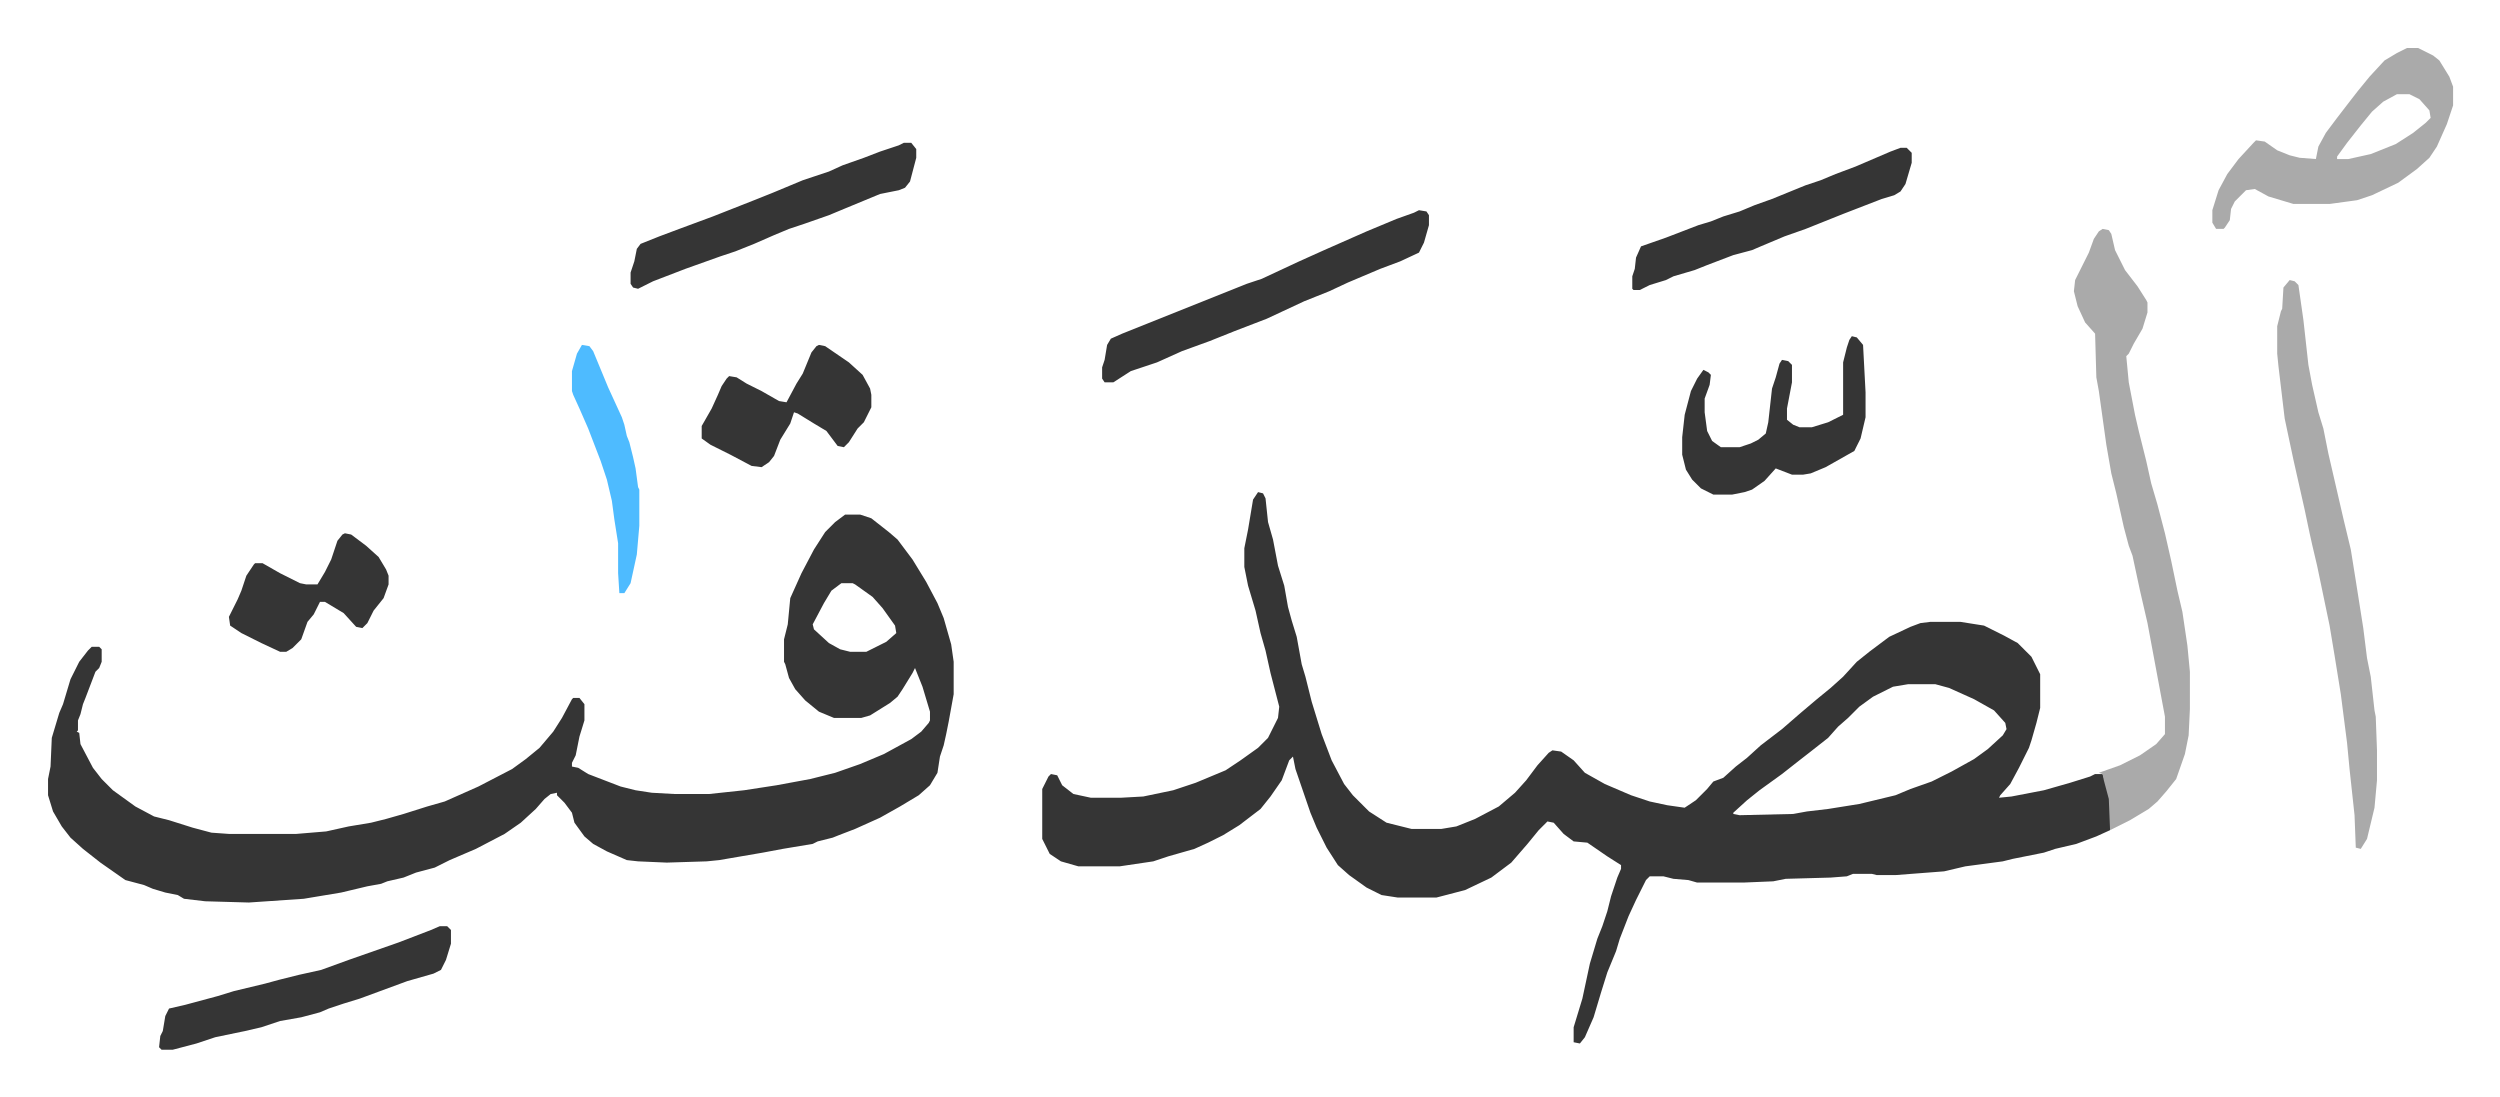 <svg xmlns="http://www.w3.org/2000/svg" viewBox="-38.5 273.5 2004.1 879.1">
    <path fill="#353535" id="rule_normal" d="m970 668 4 1 2 4 2 19 4 14 4 21 5 16 3 17 3 11 4 13 4 22 3 10 5 20 4 13 4 13 8 21 10 19 7 9 13 13 14 9 16 4 4 1h24l12-2 15-6 19-10 13-11 9-10 9-12 9-10 3-2 7 1 10 7 9 10 16 9 21 9 15 5 14 3 14 2 9-6 9-9 5-6 8-3 10-9 9-7 11-10 17-13 15-13 13-11 11-9 10-9 11-12 10-8 16-12 17-8 8-3 8-1h24l19 3 16 8 11 6 11 11 7 14v27l-3 12-4 14-2 6-8 16-7 13-8 9-1 2 10-1 26-5 21-6 16-5 4-2h6l4 11 2 9v25l-11 5-16 6-17 4-9 3-25 5-8 2-30 4-17 4-39 3h-15l-4-1h-15l-5 2-13 1-36 1-10 2-24 1h-37l-7-2-12-1-8-2h-11l-3 3-8 16-6 13-7 18-3 10-7 17-5 16-6 20-7 16-4 5-5-1v-12l7-23 6-28 6-20 4-10 4-12 3-12 5-15 3-7v-3l-11-7-16-11-11-1-8-6-8-9-5-1-7 7-9 11-13 15-16 12-21 10-23 6h-31l-13-2-12-6-14-10-9-8-9-14-8-16-5-12-12-35-2-10-3 3-6 16-9 13-8 10-17 13-13 8-12 6-11 5-21 6-12 4-27 4h-33l-14-4-9-6-6-12v-40l5-10 2-2 5 1 4 8 9 7 14 3h24l18-1 24-5 18-6 12-5 12-5 12-8 14-10 8-8 8-16 1-9-7-27-4-18-4-14-4-18-6-20-3-15v-15l3-15 4-24zm521 154-12 2-16 8-11 8-9 9-8 7-8 9-14 11-9 7-14 11-18 13-10 8-11 10v1l5 1 43-1 11-2 17-2 25-4 29-7 12-5 17-6 16-8 18-10 11-8 12-11 3-5-1-5-9-10-16-9-20-9-11-3zM639 686h12l9 3 14 11 7 6 12 16 11 18 9 17 5 12 4 14 2 7 2 14v26l-4 22-2 10-2 9-3 9-2 13-6 10-9 8-15 9-16 9-20 9-13 5-5 2-12 3-4 2-24 4-16 3-35 6-10 1-32 1-23-1-9-1-16-7-11-6-7-6-8-11-2-8-6-8-6-6v-2l-5 1-5 4-7 8-12 11-13 9-23 12-21 9-12 6-15 4-10 4-13 3-5 2-11 2-21 5-30 5-44 3-35-1-17-2-5-3-10-2-10-3-7-3-15-4-20-14-14-11-10-9-7-9-7-12-4-13v-13l2-10 1-23 6-20 3-7 6-20 7-14 7-9 3-3h6l2 2v10l-2 5-3 3-8 21-2 5-2 8-2 5v8l-1 1 2 1 1 9 10 19 7 9 9 9 18 13 15 8 12 3 19 6 15 4 14 1h54l24-2 18-4 18-3 12-3 14-4 19-6 14-4 27-12 27-14 11-8 11-9 11-13 7-11 8-15 1-1h5l4 5v13l-4 13-3 15-3 6v3l5 1 8 5 26 10 12 3 13 2 18 1h28l28-3 26-4 27-5 20-5 20-7 19-8 22-12 8-6 6-7 1-2v-7l-6-20-6-15-2 4-8 13-4 6-6 5-16 10-7 2h-22l-12-5-11-9-8-9-5-9-3-11-1-2v-18l3-12 2-21 9-20 10-19 9-14 8-8zm-3 55-8 6-6 10-9 17 1 4 12 11 9 5 8 2h13l16-8 8-7-1-6-10-14-8-9-14-10-2-1z"/>
    <path fill="#aaa" id="rule_hamzat_wasl" d="m1647 457 5 1 2 3 3 13 8 16 10 13 7 11 1 2v8l-4 13-7 12-4 8-2 2 2 21 5 26 3 13 6 24 4 18 5 17 6 23 5 22 5 24 4 17 4 27 2 21v30l-1 21-3 15-7 20-8 10-7 8-7 6-15 9-16 8-1-25-4-15-1-5-3-1 17-6 16-8 13-9 7-8v-14l-3-16-11-59-6-26-6-28-3-8-4-15-6-27-4-16-4-23-6-43-2-11-1-35-8-9-6-13-3-12 1-9 8-16 3-6 4-11 4-6zm150 41 4 1 3 3 4 28 4 36 3 16 5 22 4 13 4 20 12 52 6 25 4 25 6 38 3 24 3 15 3 27 1 5 1 27v24l-2 22-6 25-5 8-4-1-1-26-4-37-2-21-5-39-5-31-4-24-5-24-5-24-4-17-2-9-4-19-9-40-7-33-5-42-1-10v-22l3-12 1-2 1-17zm94-186h9l12 6 5 4 8 13 3 8v15l-5 15-8 18-6 9-10 9-15 11-21 10-12 4-22 3h-29l-20-6-11-6-7 1-9 9-3 6-1 9-4 6-1 1h-6l-3-5v-10l5-16 7-13 9-12 12-13 2-2 7 1 10 7 10 4 8 2 13 1 2-10 6-11 9-12 10-13 7-9 9-11 12-13 10-6zm-8 37-11 6-9 8-9 11-11 14-8 11v2h9l18-4 20-8 14-9 10-8 4-4-1-6-8-9-8-4z"/>
    <path fill="#353535" id="rule_normal" d="m1099 442 6 1 2 3v8l-4 14-4 8-15 7-16 6-26 11-15 7-20 8-30 14-26 10-20 8-11 4-11 4-20 9-9 3-12 4-14 9h-7l-2-3v-9l2-6 2-12 3-5 9-4 20-8 25-10 30-12 25-10 12-4 15-7 15-7 20-9 34-15 24-10 14-5zm-413-54h6l4 5v7l-5 19-4 5-5 2-15 3-29 12-12 5-20 7-12 4-12 5-16 7-15 6-12 4-28 10-13 5-13 5-12 6-4-1-2-3v-9l3-9 2-10 3-4 15-6 16-6 27-10 33-13 15-6 24-10 9-3 12-4 11-5 17-6 13-5 15-5zm-372 628h6l3 3v11l-4 13-4 8-6 3-21 6-19 7-19 7-13 4-12 4-7 3-15 4-17 3-15 5-13 3-24 5-15 5-19 5h-9l-2-2 1-9 2-4 2-12 3-6 13-3 26-7 13-4 25-6 11-3 16-4 18-4 22-8 20-7 20-7 26-10zm1132-473 4 1 5 6 2 38v20l-4 17-5 10-23 13-12 5-6 1h-9l-13-5-9 10-10 7-6 2-10 2h-15l-10-5-7-7-5-8-3-12v-14l2-18 5-19 5-10 5-7 4 2 2 2-1 8-4 11v11l2 15 4 8 7 5h15l9-3 6-3 6-5 2-9 3-27 3-9 3-11 2-3 5 1 3 3v14l-4 21v9l5 4 5 2h10l13-4 12-6v-42l3-12 2-6zm39-151h5l4 4v8l-5 17-4 6-5 3-10 3-31 12-30 12-17 6-19 8-7 3-15 4-21 8-10 4-17 5-6 3-13 4-8 4h-5l-1-1v-10l2-6 1-9 4-9 20-7 26-10 10-3 10-4 13-4 12-5 14-5 27-11 12-4 12-5 16-6 28-12zM618 550l5 1 19 13 11 10 6 11 1 5v10l-6 12-5 5-7 11-4 4-5-1-9-12-10-6-13-8-3-1-3 9-8 13-5 13-4 5-6 4-8-1-17-9-16-8-7-5v-10l8-14 5-11 3-7 4-6 2-2 6 1 8 5 12 6 14 8 6 1 8-15 5-8 7-17 4-5zM238 701l5 1 12 9 10 9 6 10 2 5v7l-4 11-8 10-5 10-4 4-5-1-10-11-15-9h-4l-5 10-5 6-5 14-7 7-5 3h-5l-15-7-16-8-9-6-1-7 7-14 3-7 4-12 6-9 1-1h6l14 8 16 8 5 1h9l6-10 5-10 5-15 4-5z"/>
    <path fill="#4ebbff" id="rule_madd_normal_2_vowels" d="m428 550 6 1 3 4 12 29 11 24 2 6 2 9 2 5 3 12 2 9 2 15 1 2v29l-2 23-5 23-5 8h-4l-1-16v-24l-3-19-2-15-4-17-5-15-10-26-7-16-5-11-1-3v-16l4-14z"/>
</svg>

